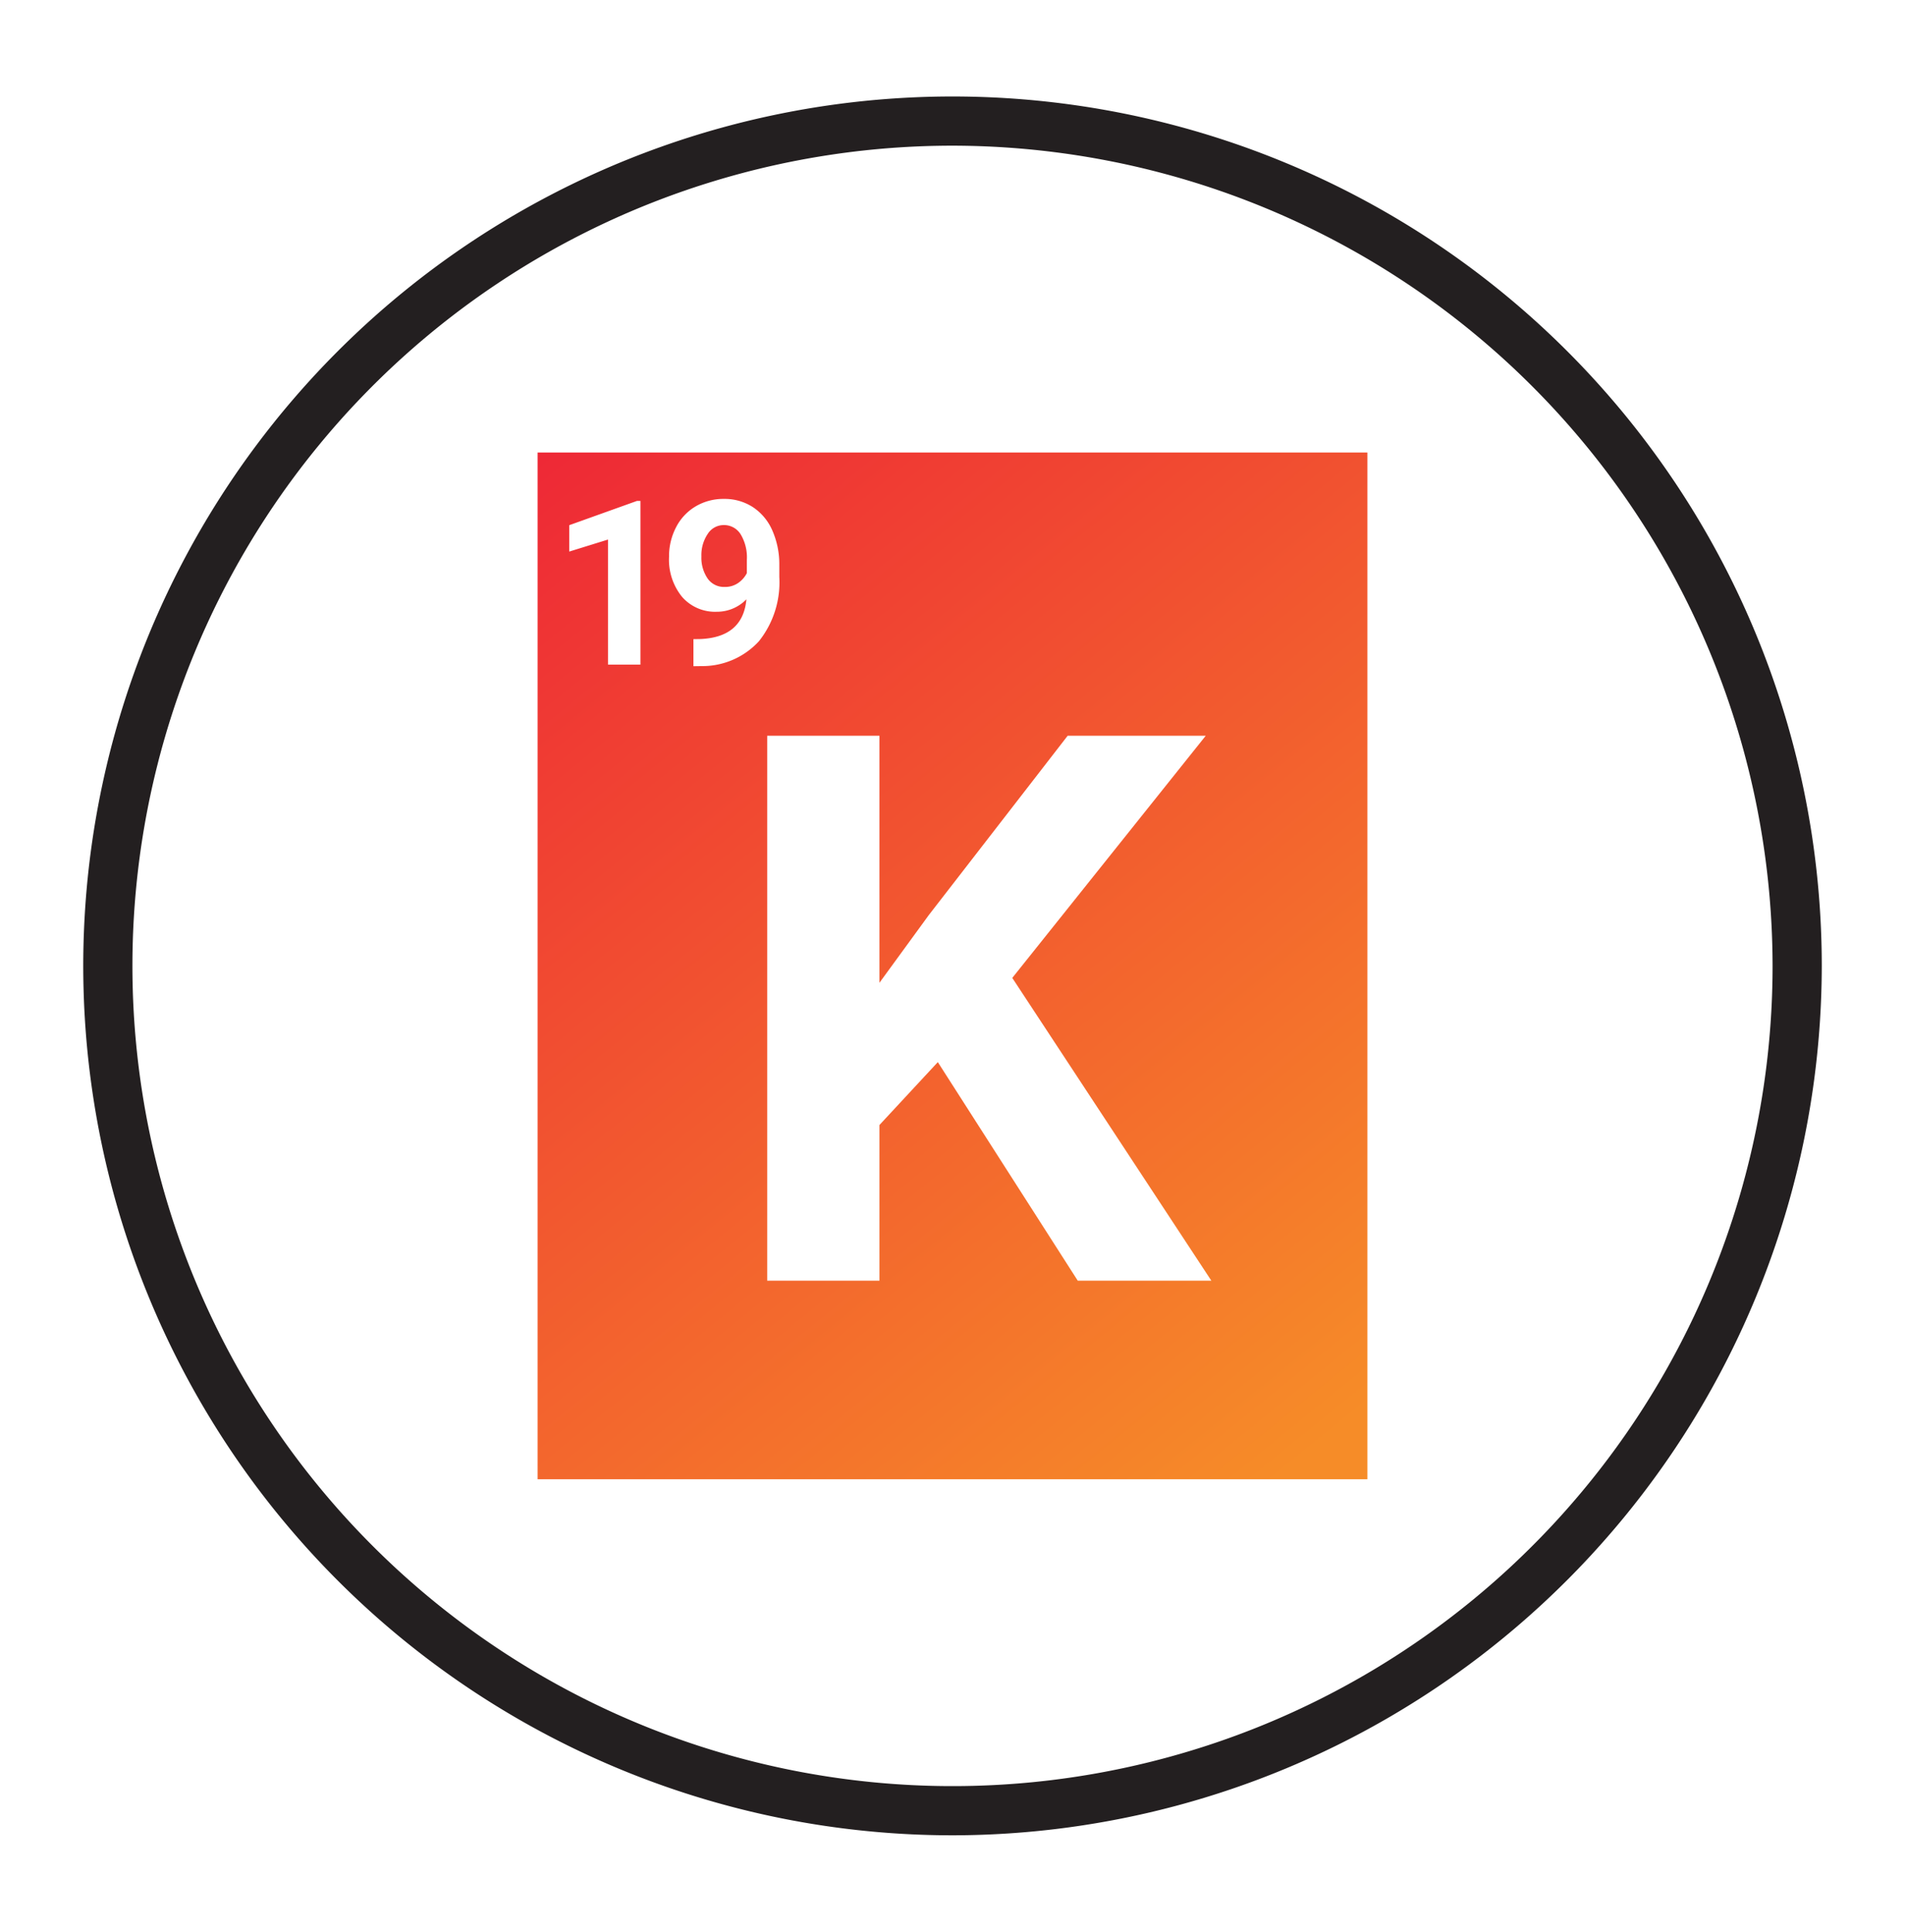 <svg xmlns="http://www.w3.org/2000/svg" xmlns:xlink="http://www.w3.org/1999/xlink" viewBox="0 0 167.318 169.642"><defs><style>.cls-1{fill:url(#New_Gradient_Swatch_1);}.cls-2{fill:#231f20;}</style><linearGradient id="New_Gradient_Swatch_1" x1="46.777" y1="39.362" x2="117.066" y2="125.997" gradientUnits="userSpaceOnUse"><stop offset="0" stop-color="#ee2836"/><stop offset="1" stop-color="#f68c28"/></linearGradient></defs><g id="Gradient_Icons" data-name="Gradient Icons"><path class="cls-1" d="M120.1,129.903H47.217V39.738h72.883Zm-25.439-17.438h11.733l-17.485-26.589,16.992-21.265H93.774l-12.193,15.743-4.338,5.949V64.612H67.383V112.465h9.86V98.793l5.127-5.522ZM56.25,43.99h-.306l-5.946,2.13v2.317l3.402-1.055v10.984H56.25ZM61.535,56.118l-.631.01v2.376l.701-.01a6.746,6.746,0,0,0,5.057-2.189,8.304,8.304,0,0,0,1.785-5.64v-1.055a7.349,7.349,0,0,0-.621-3.047,4.679,4.679,0,0,0-1.717-2.041,4.565,4.565,0,0,0-2.524-.71,4.774,4.774,0,0,0-2.485.656,4.514,4.514,0,0,0-1.72,1.834,5.49,5.49,0,0,0-.617,2.588,5.164,5.164,0,0,0,1.144,3.525A3.847,3.847,0,0,0,62.955,53.722a3.598,3.598,0,0,0,2.603-1.094Q65.252,55.951,61.535,56.118Zm.607-5.33a3.236,3.236,0,0,1-.538-1.927,3.331,3.331,0,0,1,.552-1.967,1.662,1.662,0,0,1,1.411-.784,1.713,1.713,0,0,1,1.478.799,3.918,3.918,0,0,1,.552,2.248v1.173a2.375,2.375,0,0,1-.753.858,1.995,1.995,0,0,1-1.188.355A1.748,1.748,0,0,1,62.142,50.789Z"/></g><g id="Black_Stroke" data-name="Black Stroke"><path class="cls-2" d="M83.659,161.169a76.348,76.348,0,1,1,76.349-76.348A76.435,76.435,0,0,1,83.659,161.169Zm0-148.376A72.028,72.028,0,1,0,155.687,84.821,72.109,72.109,0,0,0,83.659,12.793Z"/></g></svg>